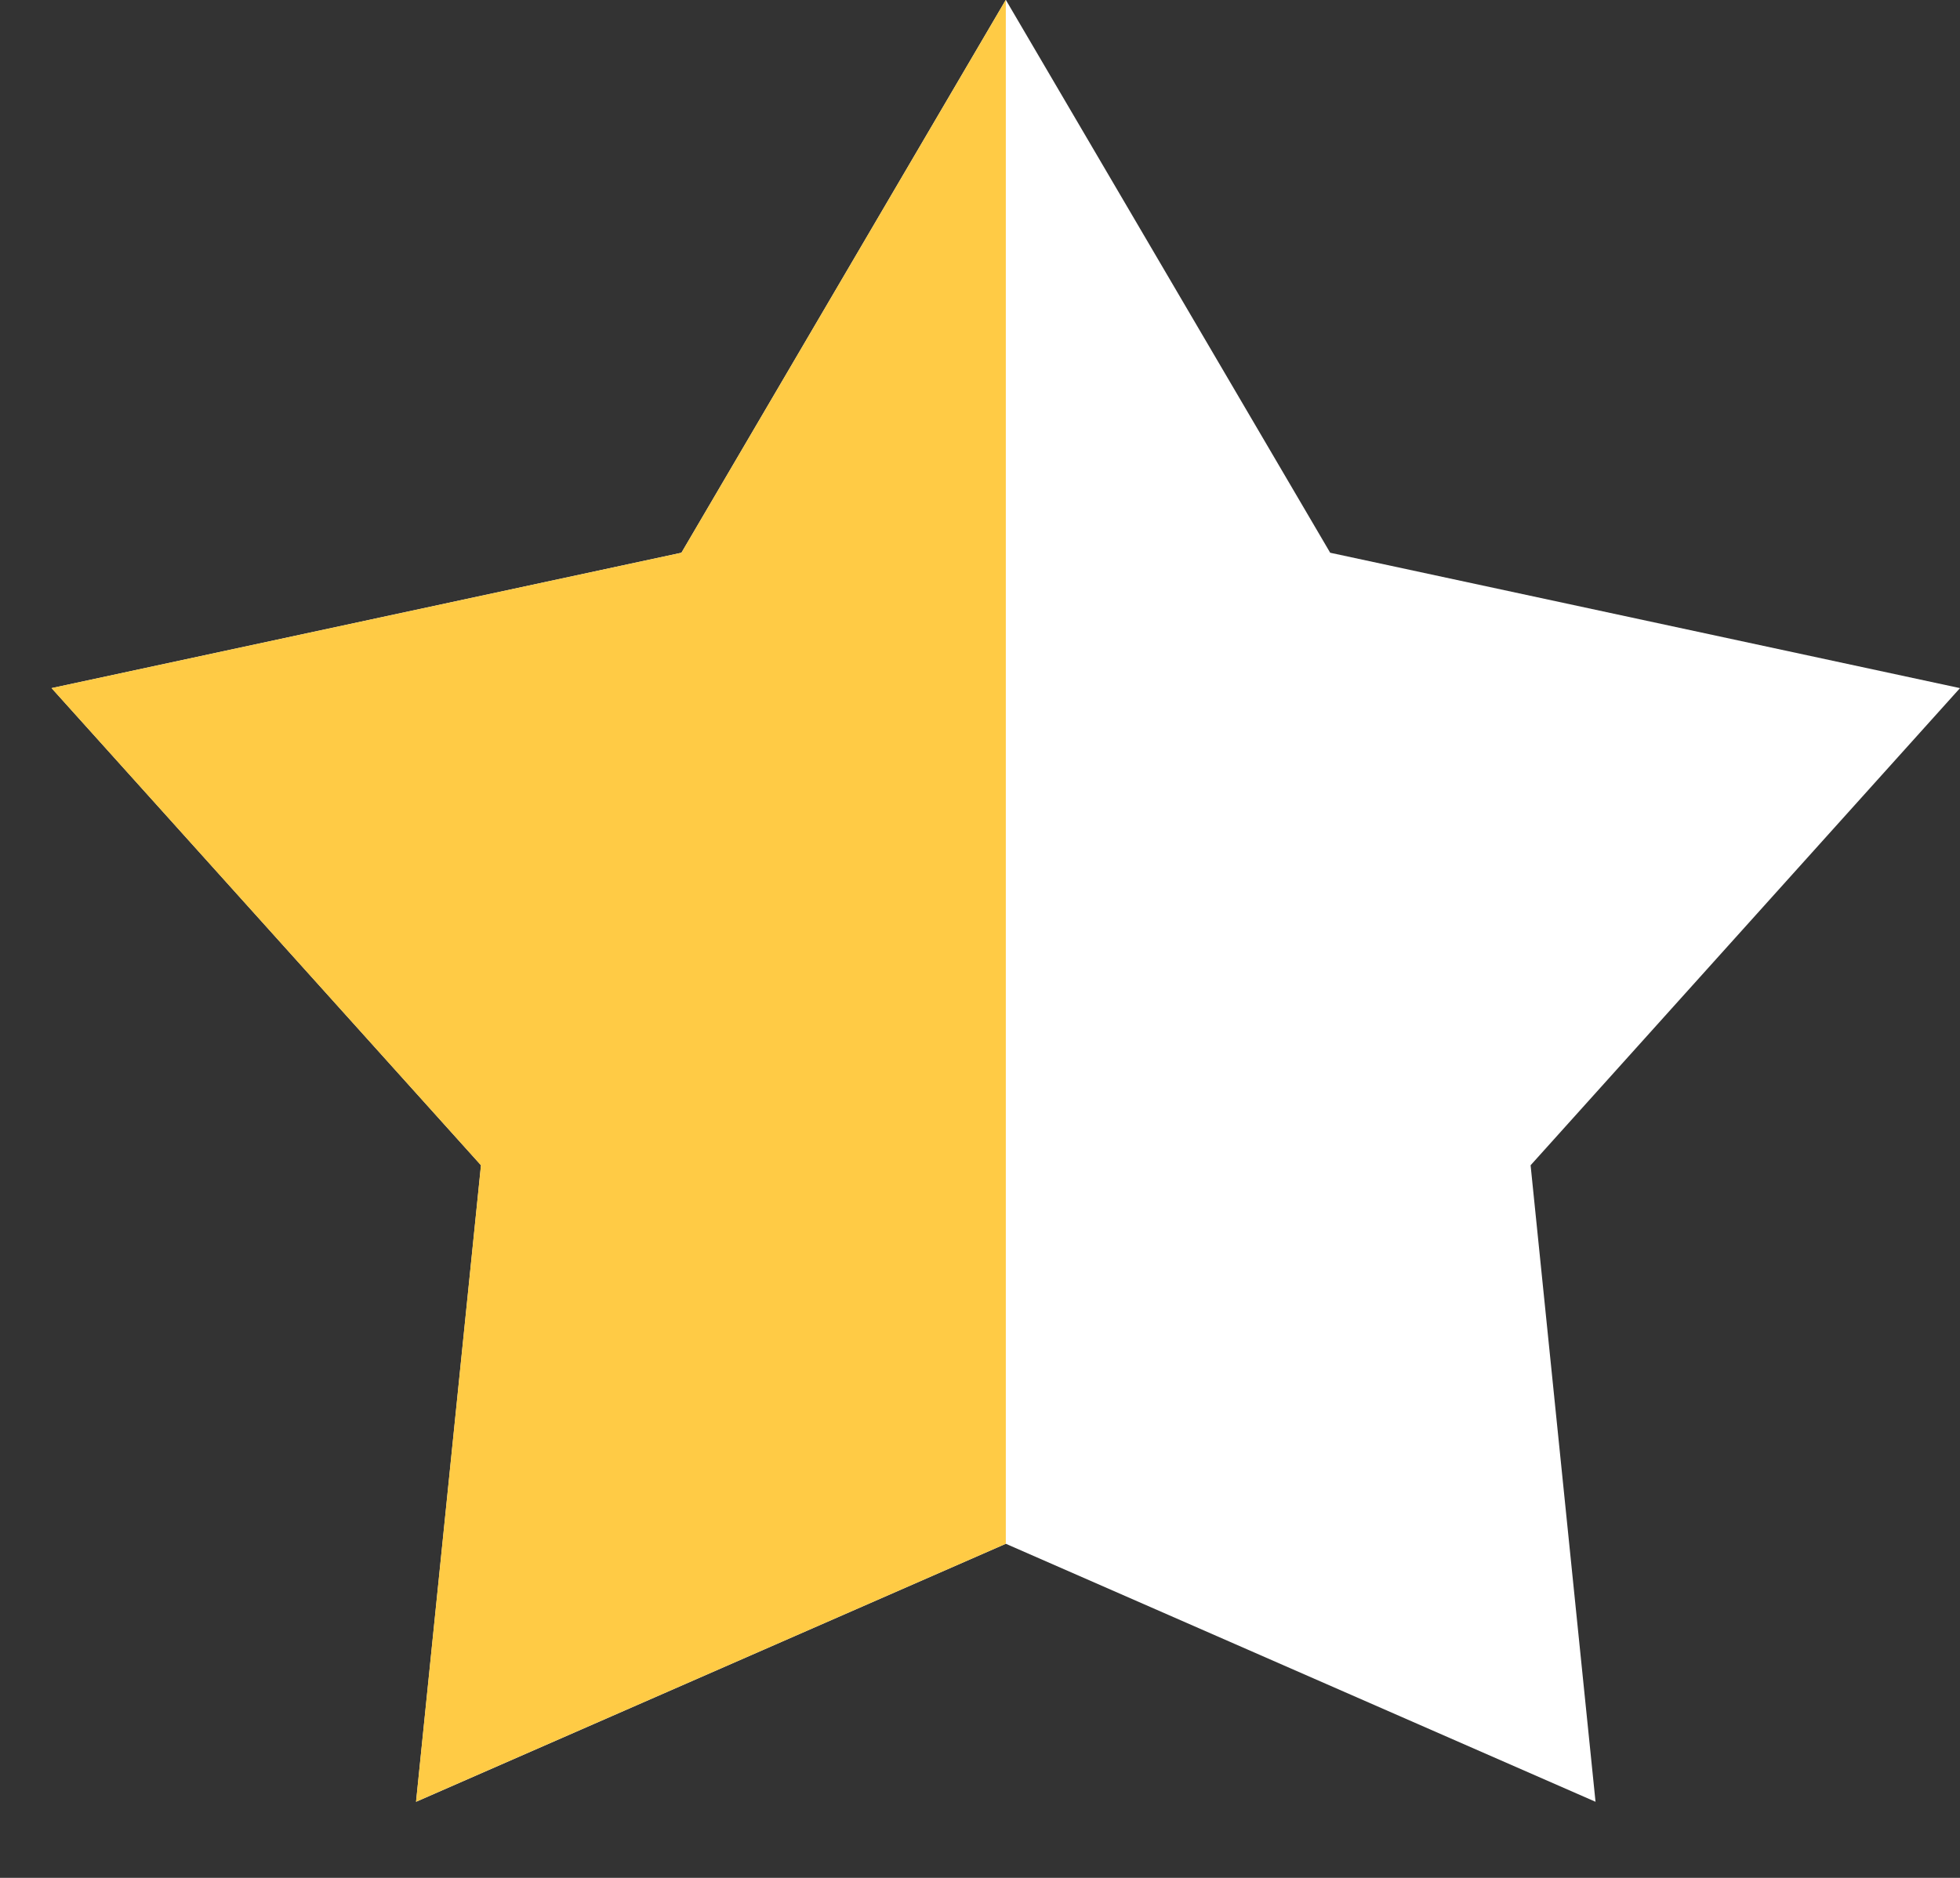 <svg width="24" height="23" viewBox="0 0 24 23" fill="none" xmlns="http://www.w3.org/2000/svg">
<rect x="0" y="0" width="24" height="23" fill="#333333" stroke="none"/>
<path d="M12.316 -0.002L16.288 6.77L24 8.428L18.742 14.272L19.537 22.068L12.316 18.908L5.095 22.068L5.89 14.272L0.632 8.428L8.344 6.77L12.316 -0.002Z" fill="white"/>
<path d="M5.094 22.068L12.316 18.908V-0.002L8.344 6.77L0.631 8.428L5.889 14.272L5.094 22.068Z" fill="#FFCB45"/>
</svg>
